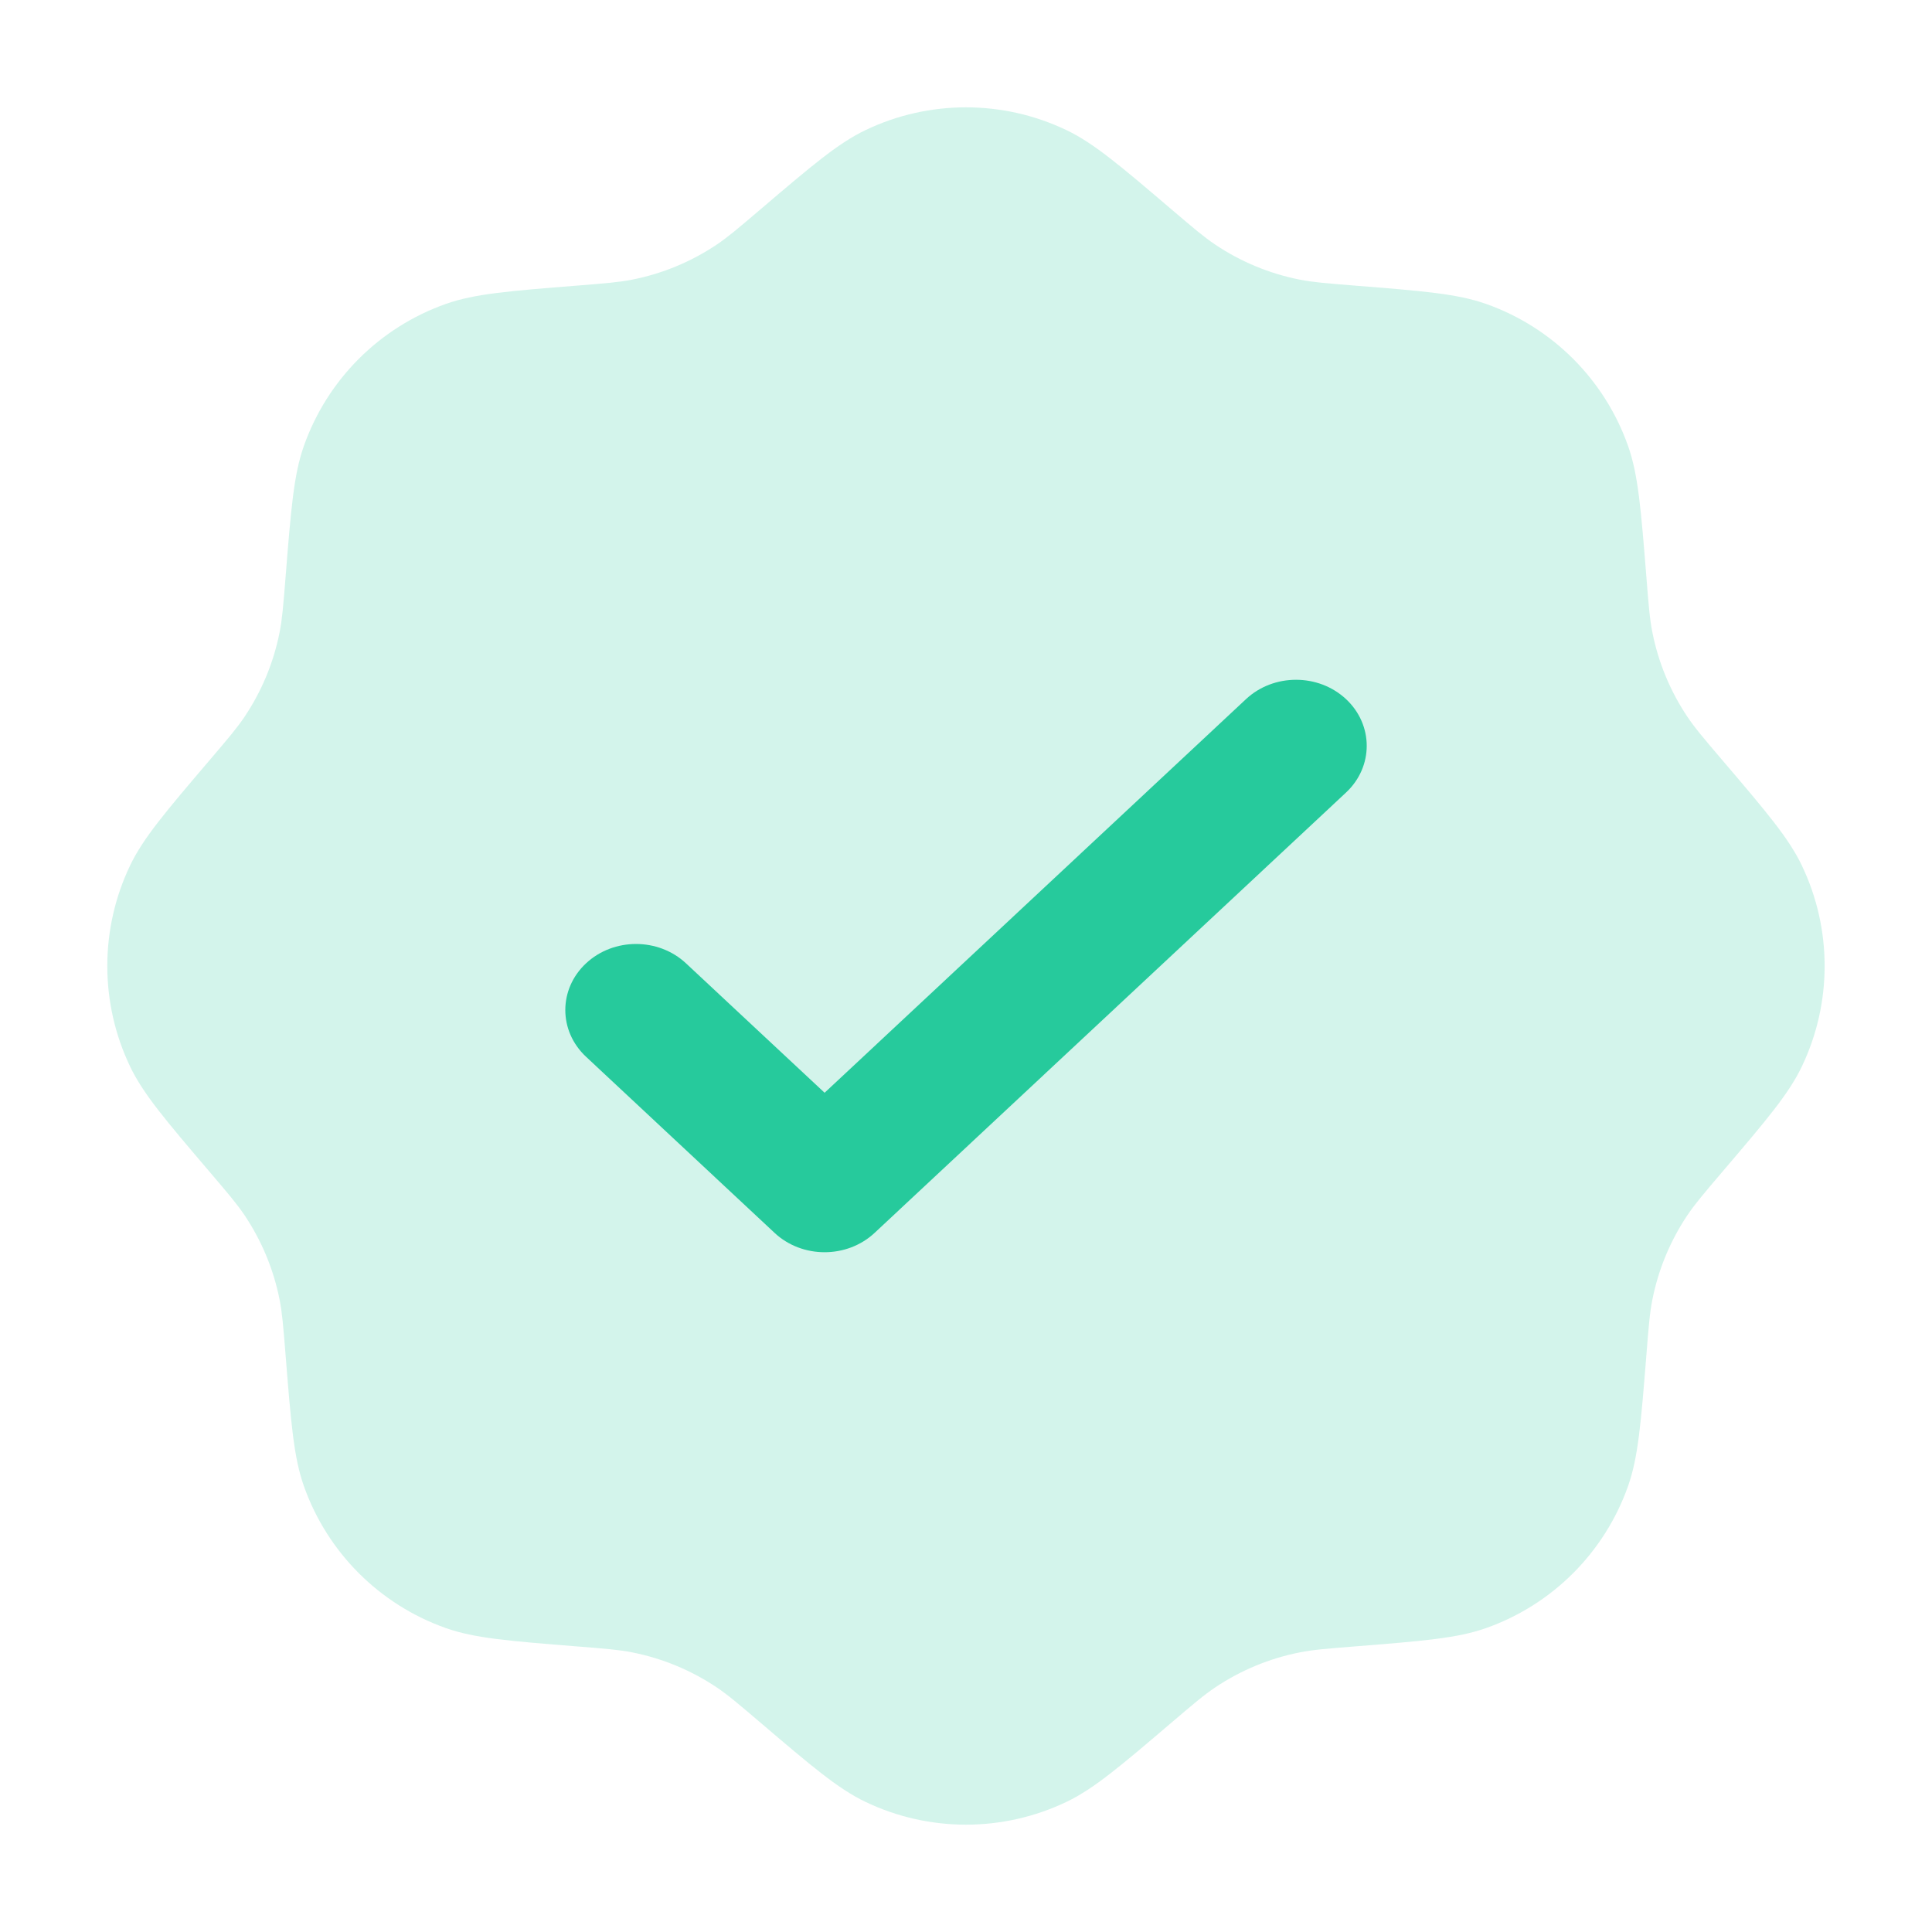 <svg xmlns="http://www.w3.org/2000/svg" width="64" height="64" viewBox="0 0 64 64" fill="none"><path opacity="0.2" d="M25.151 6.97C24.458 7.56 24.112 7.855 23.742 8.103C22.894 8.672 21.942 9.066 20.94 9.264C20.503 9.35 20.05 9.386 19.142 9.459C16.863 9.64 15.723 9.731 14.772 10.067C12.573 10.844 10.843 12.574 10.066 14.773C9.73 15.724 9.639 16.864 9.458 19.143C9.385 20.051 9.349 20.504 9.263 20.941C9.065 21.943 8.671 22.895 8.102 23.743C7.854 24.113 7.559 24.459 6.969 25.152C5.486 26.892 4.744 27.762 4.309 28.672C3.303 30.777 3.303 33.223 4.309 35.328C4.744 36.238 5.486 37.108 6.969 38.848C7.559 39.541 7.854 39.888 8.102 40.257C8.671 41.105 9.065 42.057 9.263 43.059C9.349 43.496 9.385 43.95 9.458 44.857C9.639 47.136 9.73 48.276 10.066 49.227C10.843 51.426 12.573 53.156 14.772 53.933C15.723 54.269 16.863 54.36 19.142 54.542C20.049 54.614 20.503 54.65 20.94 54.737C21.942 54.934 22.894 55.329 23.742 55.897C24.112 56.145 24.458 56.44 25.151 57.03C26.891 58.514 27.762 59.255 28.671 59.69C30.776 60.696 33.222 60.696 35.327 59.69C36.237 59.255 37.107 58.514 38.847 57.03C39.54 56.44 39.886 56.145 40.256 55.897C41.104 55.329 42.056 54.934 43.058 54.737C43.495 54.65 43.949 54.614 44.856 54.542C47.135 54.36 48.275 54.269 49.226 53.933C51.425 53.156 53.155 51.426 53.932 49.227C54.268 48.276 54.359 47.136 54.541 44.857C54.613 43.95 54.649 43.496 54.736 43.059C54.933 42.057 55.328 41.105 55.896 40.257C56.144 39.888 56.439 39.541 57.029 38.848C58.513 37.108 59.254 36.238 59.689 35.328C60.695 33.223 60.695 30.777 59.689 28.672C59.254 27.762 58.513 26.892 57.029 25.152C56.439 24.459 56.144 24.113 55.896 23.743C55.328 22.895 54.933 21.943 54.736 20.941C54.649 20.504 54.613 20.051 54.541 19.143C54.359 16.864 54.268 15.724 53.932 14.773C53.155 12.574 51.425 10.844 49.226 10.067C48.275 9.731 47.135 9.64 44.856 9.459C43.949 9.386 43.495 9.35 43.058 9.264C42.056 9.066 41.104 8.672 40.256 8.103C39.886 7.855 39.54 7.56 38.847 6.97C37.107 5.487 36.237 4.745 35.327 4.31C33.222 3.304 30.776 3.304 28.671 4.31C27.762 4.745 26.891 5.487 25.151 6.97Z" fill="#26CA9C"></path><path d="M44.589 26.254C45.503 25.399 45.503 24.014 44.589 23.159C43.674 22.305 42.191 22.305 41.276 23.159L27.316 36.199L22.725 31.912C21.811 31.057 20.327 31.057 19.413 31.912C18.498 32.766 18.498 34.151 19.413 35.006L25.659 40.841C26.574 41.695 28.057 41.695 28.972 40.841L44.589 26.254Z" fill="#26CA9C"></path></svg>